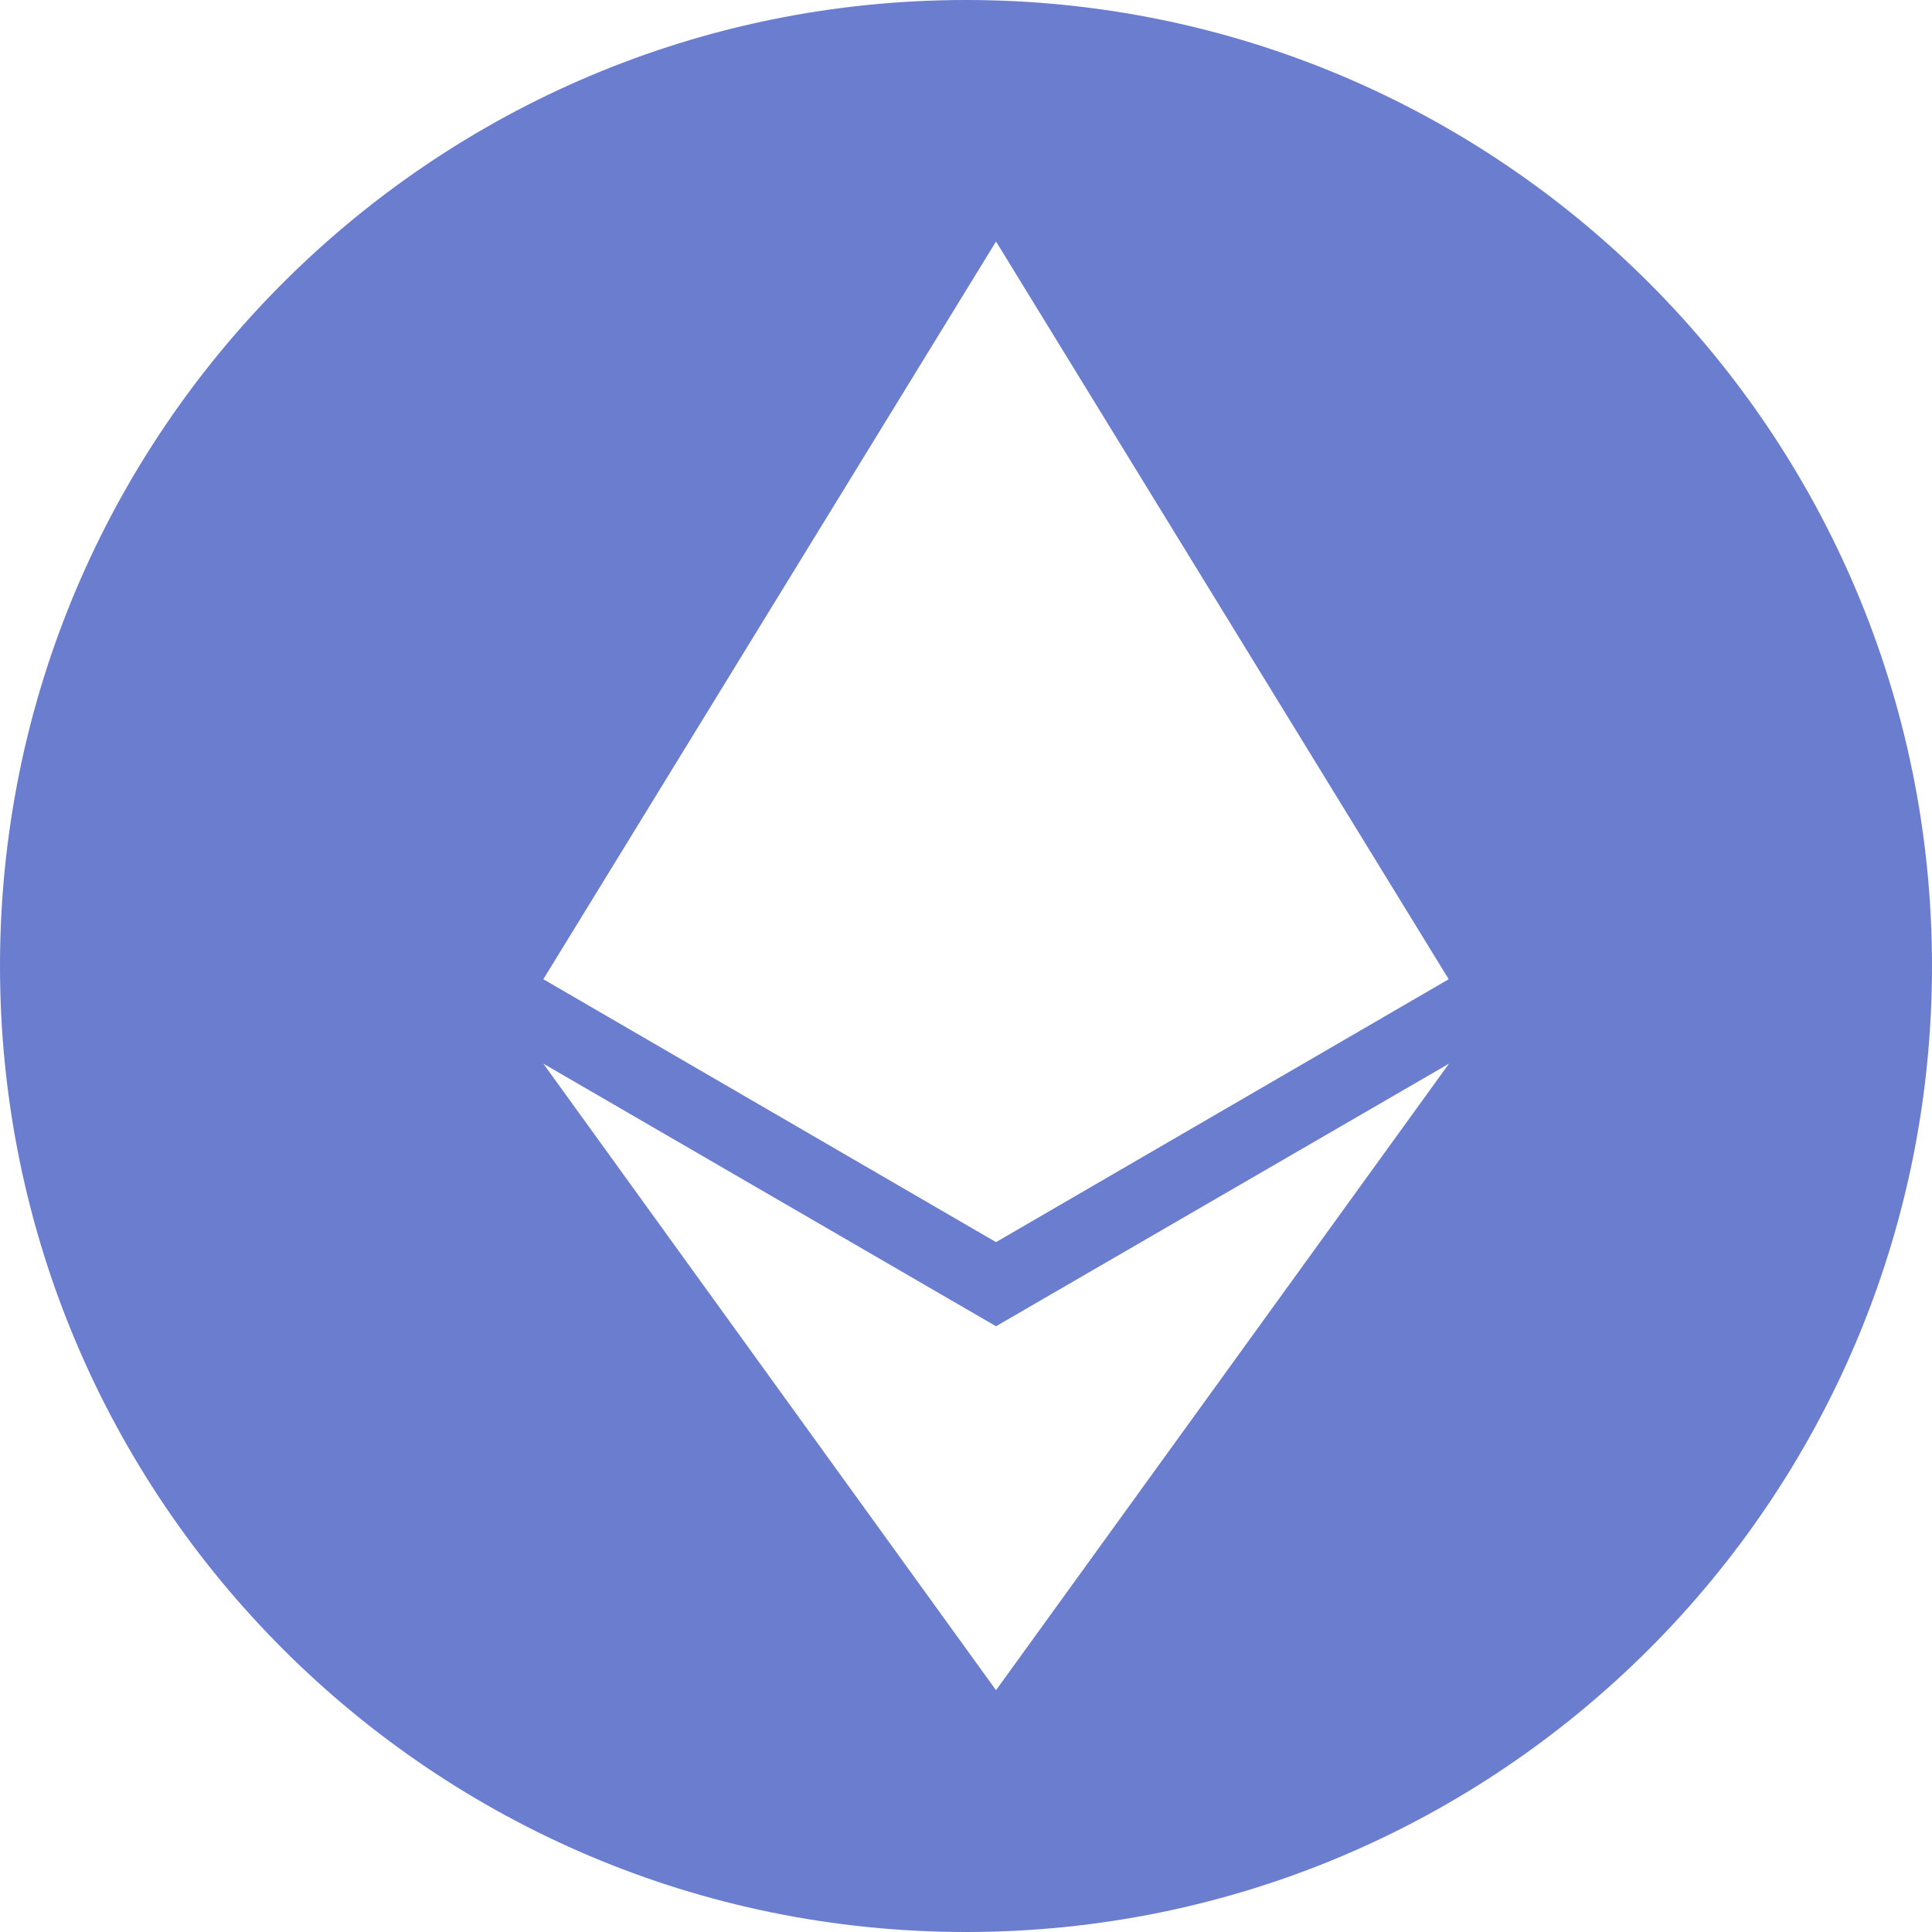 <svg width="13" height="13" viewBox="0 0 13 13" fill="none" xmlns="http://www.w3.org/2000/svg">
<path fill-rule="evenodd" clip-rule="evenodd" d="M6.5 13C2.91 13 0 10.09 0 6.5C0 2.91 2.91 0 6.5 0C10.09 0 13 2.91 13 6.5C13 10.09 10.09 13 6.5 13ZM9.748 6.589L6.702 1.625L3.656 6.589L6.702 8.358L9.748 6.589ZM9.75 7.157L6.702 8.924L3.656 7.157L6.702 11.373L9.75 7.157Z" fill="#6A7DCE"/>
</svg>
